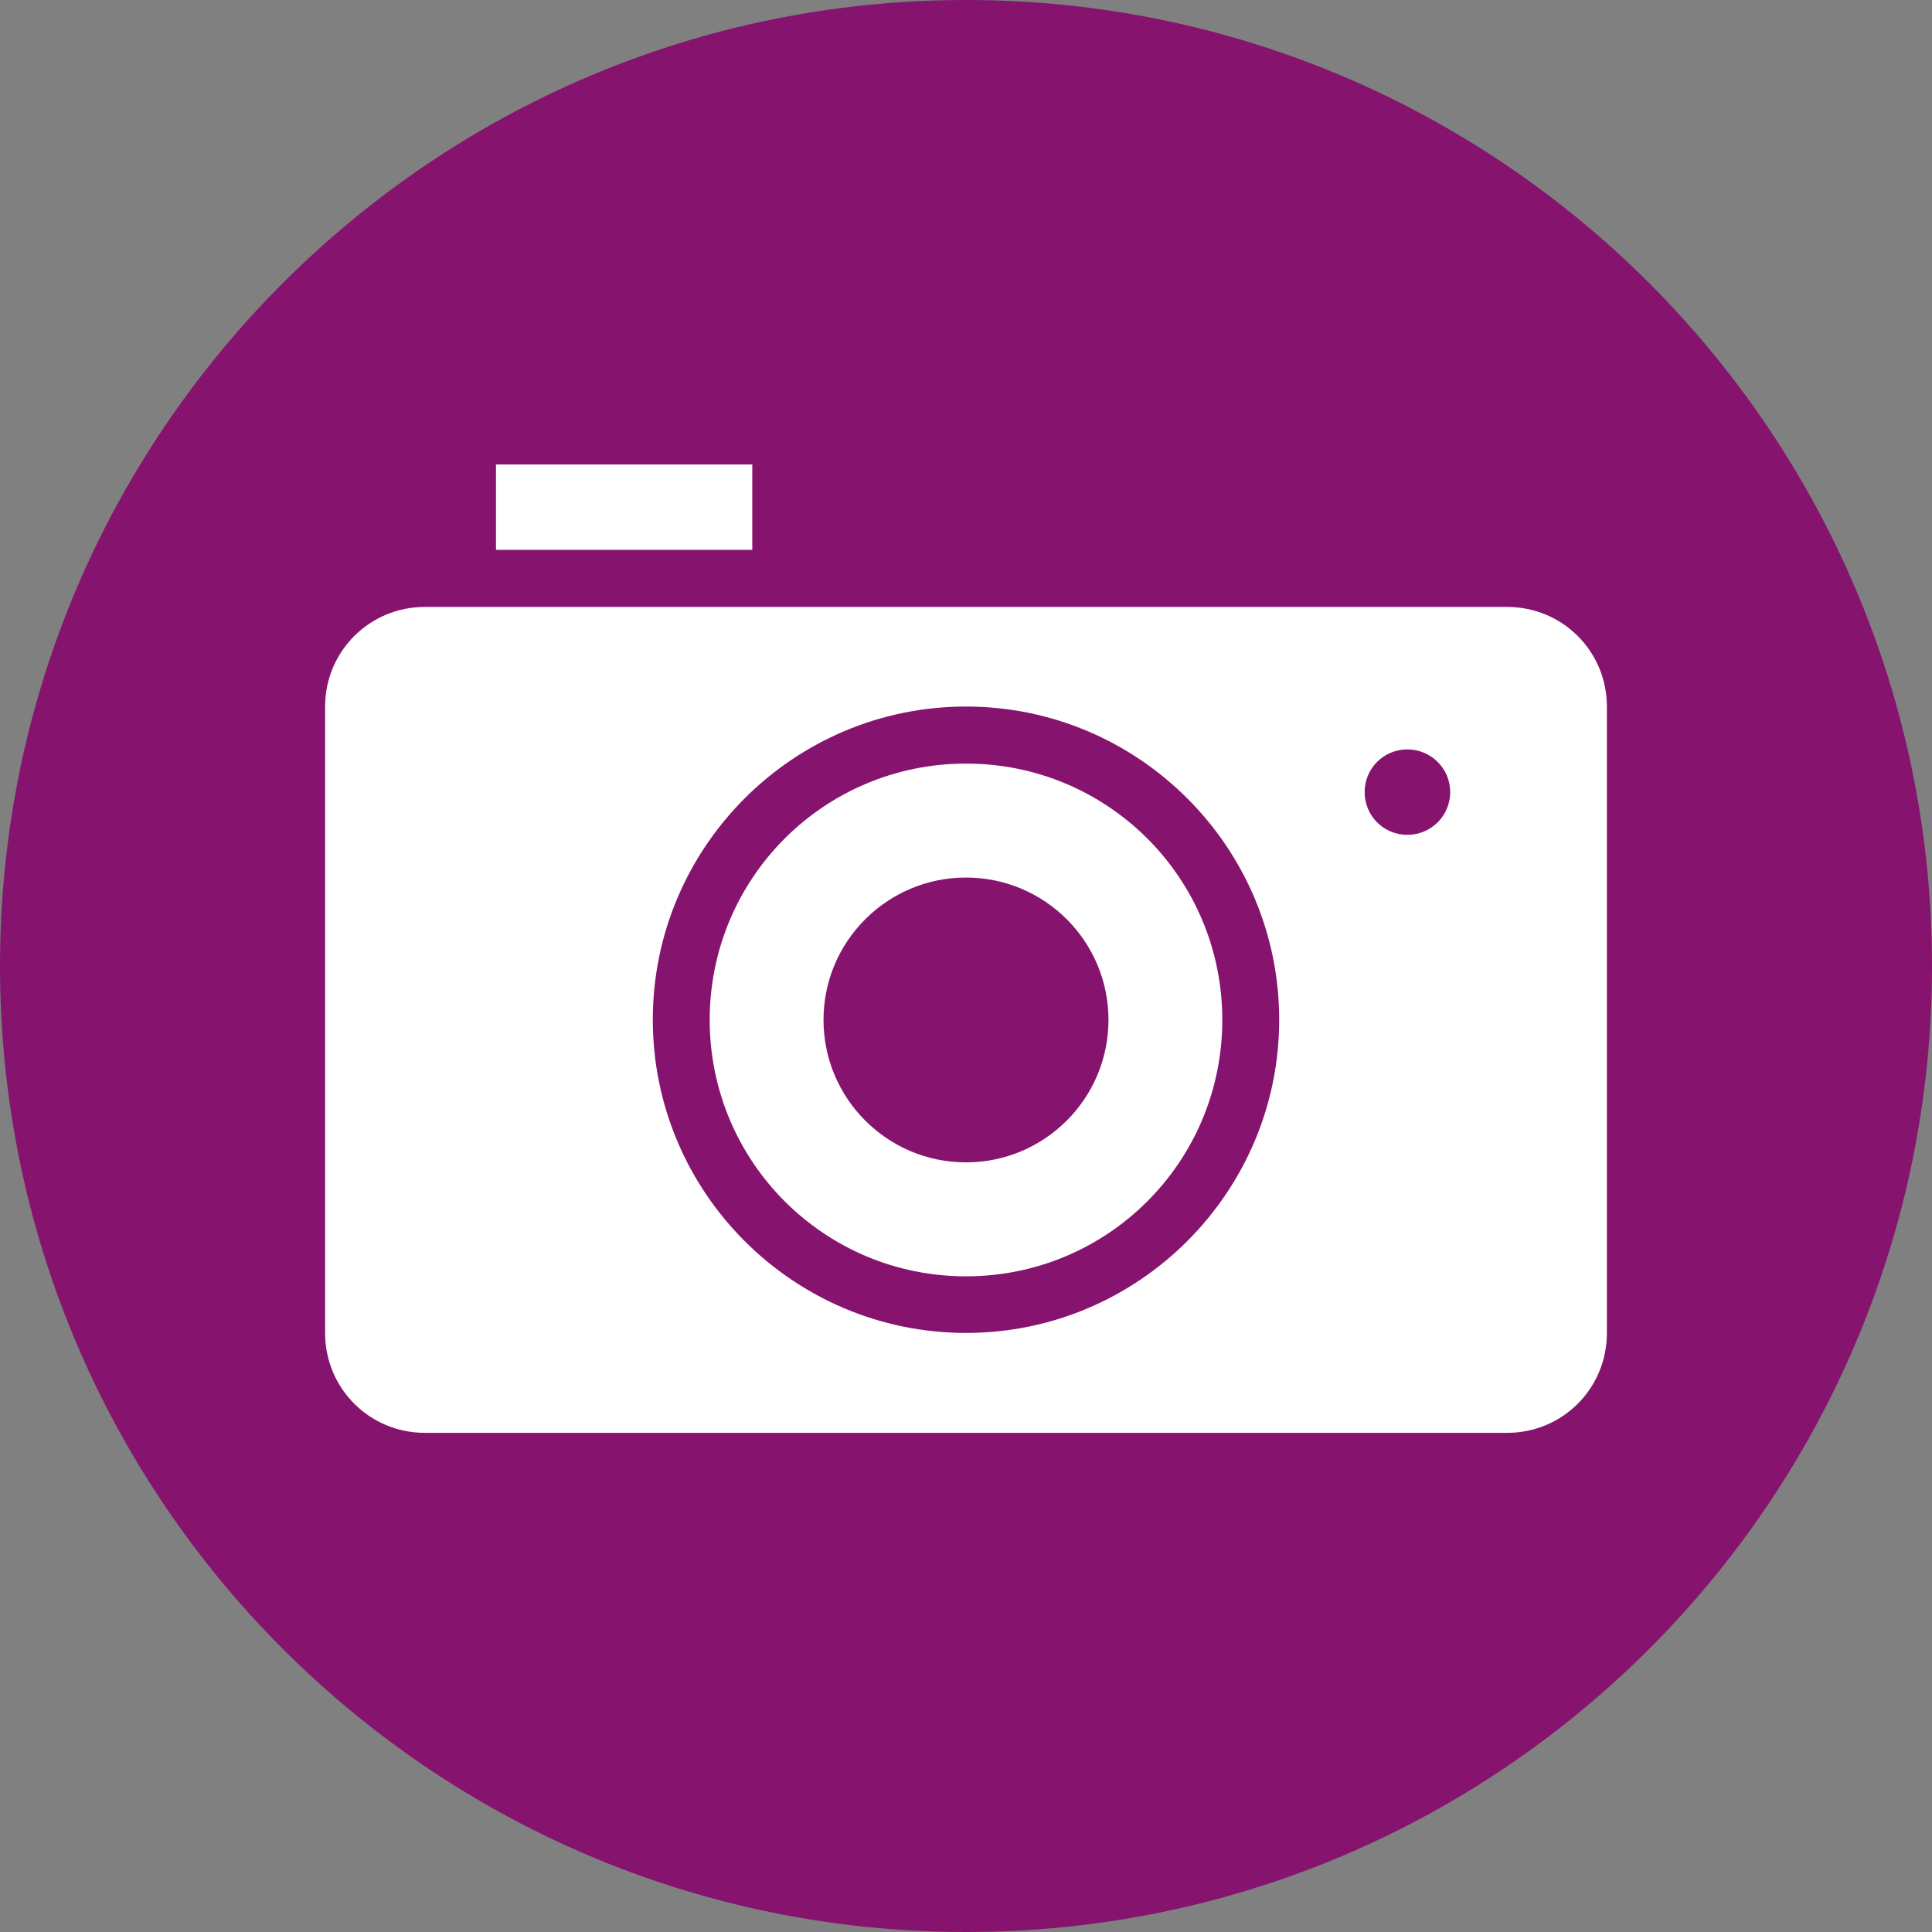 <?xml version="1.0" encoding="UTF-8"?>
<svg xmlns="http://www.w3.org/2000/svg" id="Ebene_1" data-name="Ebene 1" viewBox="0 0 128 128">
  <rect x="0" y="0" width="128" height="128" fill="#808080" stroke="none"/>
  <defs>
    <style>
      .cls-1 {
        fill: #fff;
      }

      .cls-2 {
        fill: #86146e;
      }
    </style>
  </defs>
  <path class="cls-2" d="M64,128C28.65,128,0,99.34,0,64S28.65,0,64,0s64,28.66,64,64-28.65,64-64,64"></path>
  <path class="cls-1" d="M64,58.14c5.21,0,9.44,4.22,9.44,9.43s-4.23,9.44-9.44,9.44-9.44-4.23-9.44-9.44,4.23-9.43,9.44-9.43m0-7.55c-9.4,0-16.98,7.59-16.98,16.98s7.58,16.99,16.98,16.99,16.98-7.59,16.98-16.99-7.58-16.98-16.98-16.98m29.24-.94c1.56,0,2.84,1.26,2.84,2.83s-1.27,2.83-2.84,2.83-2.83-1.26-2.83-2.83,1.26-2.83,2.83-2.83m-29.24-2.84c11.44,0,20.75,9.32,20.75,20.75s-9.31,20.75-20.75,20.75-20.75-9.31-20.75-20.75,9.31-20.75,20.75-20.75m-35.85-6.6c-3.66,0-6.61,2.94-6.61,6.6v41.51c0,3.67,2.95,6.61,6.61,6.61H99.85c3.67,0,6.61-2.94,6.61-6.61V46.81c0-3.66-2.94-6.6-6.61-6.6H28.16Zm4.71-3.78h16.98v-5.66h-16.98v5.66Z"></path>
</svg>
